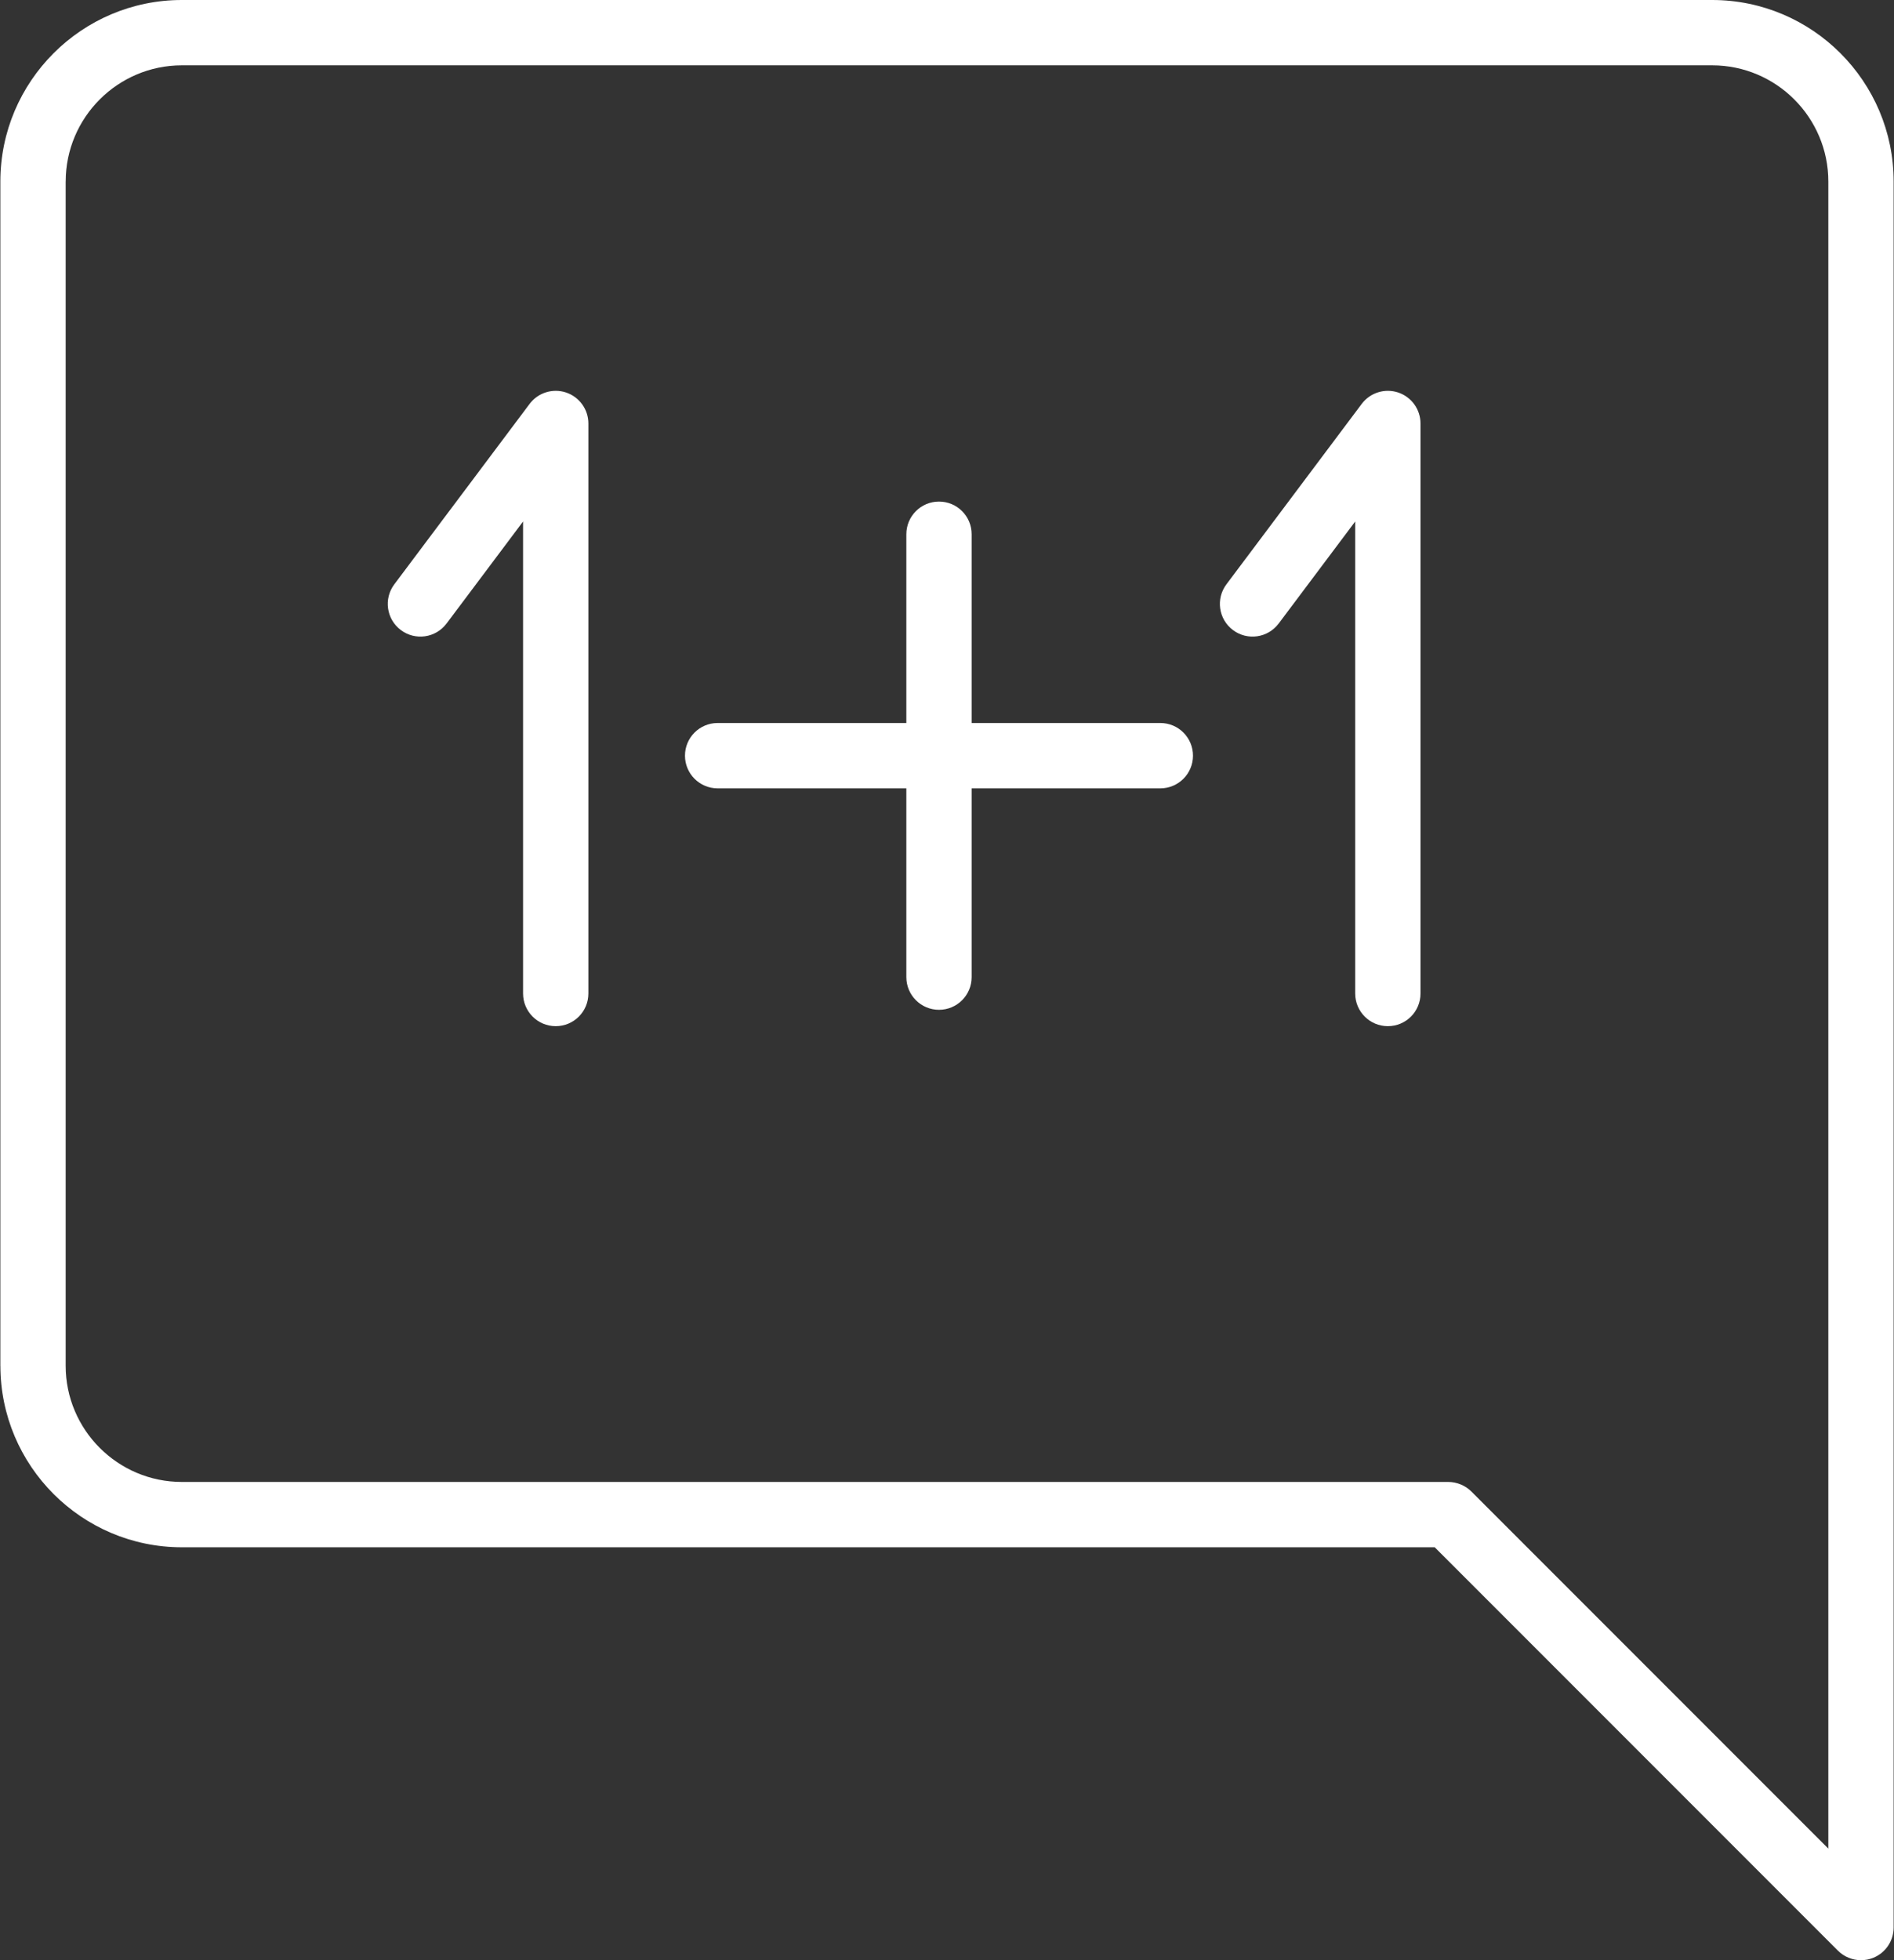 <?xml version="1.0" encoding="UTF-8" standalone="no"?><svg xmlns="http://www.w3.org/2000/svg" xmlns:xlink="http://www.w3.org/1999/xlink" data-name="Layer 1" fill="#ffffff" height="60" preserveAspectRatio="xMidYMid meet" version="1" viewBox="3.0 2.0 58.0 60.0" width="58" zoomAndPan="magnify"><rect x="3.0" y="2.0" width="58.0" height="60.0" fill="#333333" stroke="none"/><g id="change1_1"><path d="m16.675,21.086l2.343-3.123v14.448c0,.552.447,1,1,1s1-.447,1-1V14.963c0-.43-.275-.812-.684-.949-.408-.135-.857.005-1.116.349l-4.143,5.523c-.332.442-.242,1.069.2,1.4.441.332,1.068.243,1.399-.2Z"/></g><g id="change1_2"><path d="m42.157,21.086l2.343-3.123v14.448c0,.552.447,1,1,1s1-.447,1-1V14.963c0-.43-.275-.812-.684-.949-.409-.135-.857.005-1.116.349l-4.143,5.523c-.332.442-.242,1.069.2,1.4.441.332,1.068.243,1.399-.2Z"/></g><g id="change1_3"><path d="m24.976,26.131h5.779v5.779c0,.552.447,1,1,1s1-.448,1-1v-5.779h5.778c.553,0,1-.448,1-1s-.447-1-1-1h-5.778v-5.778c0-.552-.447-1-1-1s-1,.448-1,1v5.778h-5.779c-.553,0-1,.448-1,1s.447,1,1,1Z"/></g><g id="change1_4"><path d="m3.012,43.805c0,3.063,2.493,5.557,5.557,5.557h38.367l12.346,12.346c.191.191.447.293.707.293.129,0,.259-.024.383-.076.374-.154.617-.52.617-.924V7.557c0-3.064-2.493-5.557-5.557-5.557H8.568c-3.063,0-5.557,2.493-5.557,5.557v36.248ZM5.012,7.557c0-1.961,1.596-3.557,3.557-3.557h46.863c1.961,0,3.557,1.596,3.557,3.557v51.029l-10.93-10.93c-.092-.093-.203-.166-.326-.217-.122-.05-.252-.077-.382-.077H8.568c-1.961,0-3.557-1.596-3.557-3.557V7.557Z"/></g></svg>